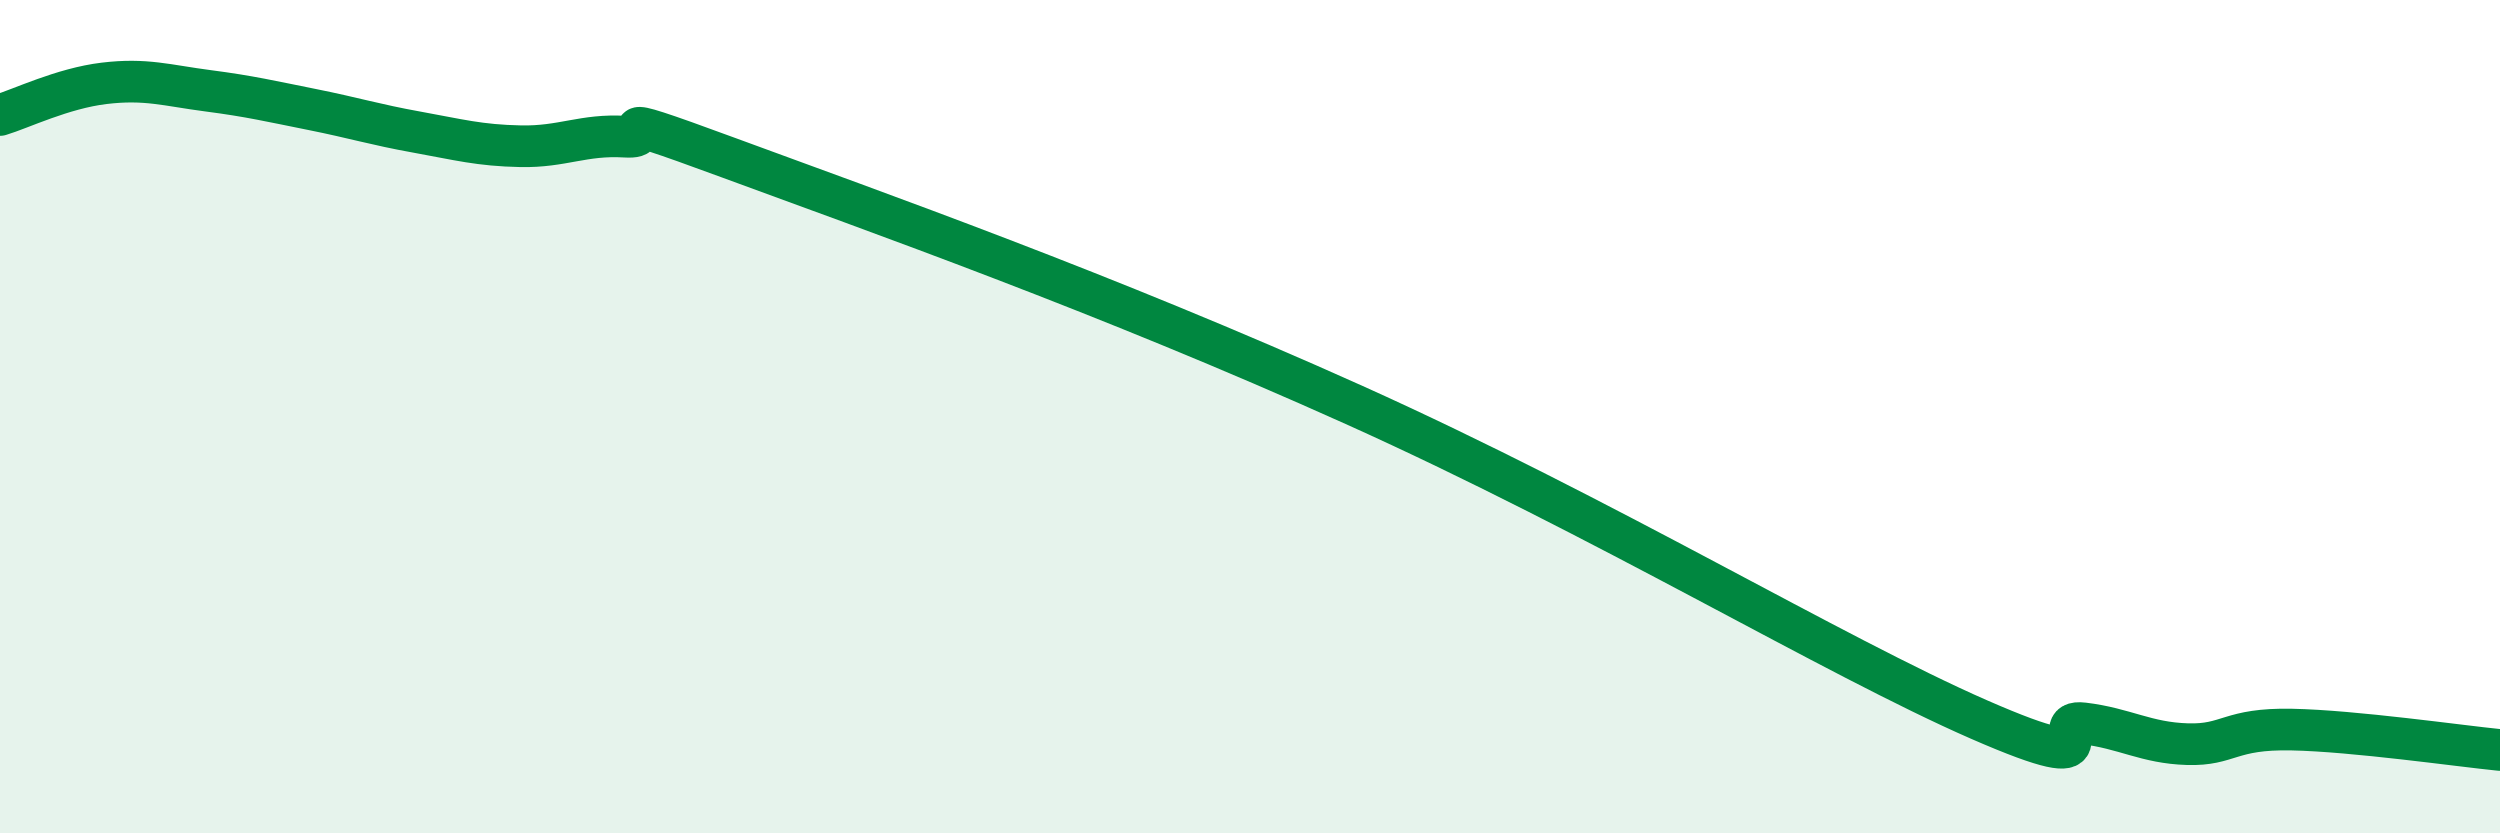 
    <svg width="60" height="20" viewBox="0 0 60 20" xmlns="http://www.w3.org/2000/svg">
      <path
        d="M 0,2.76 C 0.5,2.61 1.5,2.12 2.5,2 C 3.5,1.88 4,2.05 5,2.18 C 6,2.31 6.5,2.43 7.5,2.63 C 8.5,2.83 9,2.99 10,3.17 C 11,3.35 11.5,3.49 12.5,3.51 C 13.5,3.53 14,3.22 15,3.28 C 16,3.34 14,2.5 17.5,3.79 C 21,5.08 26.5,7.02 32.5,9.72 C 38.5,12.42 44,15.74 47.5,17.27 C 51,18.8 49,17.24 50,17.36 C 51,17.48 51.5,17.83 52.5,17.86 C 53.5,17.89 53.5,17.48 55,17.51 C 56.5,17.54 59,17.9 60,18L60 20L0 20Z"
        fill="#008740"
        opacity="0.1"
        stroke-linecap="round"
        stroke-linejoin="round"
      />
      <path
        d="M 0,2.76 C 0.5,2.61 1.5,2.12 2.5,2 C 3.5,1.88 4,2.05 5,2.18 C 6,2.31 6.5,2.43 7.5,2.63 C 8.5,2.83 9,2.99 10,3.17 C 11,3.35 11.5,3.49 12.5,3.51 C 13.5,3.53 14,3.22 15,3.28 C 16,3.34 14,2.5 17.5,3.79 C 21,5.08 26.5,7.02 32.5,9.72 C 38.5,12.42 44,15.74 47.5,17.27 C 51,18.8 49,17.24 50,17.36 C 51,17.48 51.5,17.83 52.5,17.86 C 53.5,17.89 53.5,17.48 55,17.51 C 56.5,17.54 59,17.9 60,18"
        stroke="#008740"
        stroke-width="1"
        fill="none"
        stroke-linecap="round"
        stroke-linejoin="round"
      />
    </svg>
  